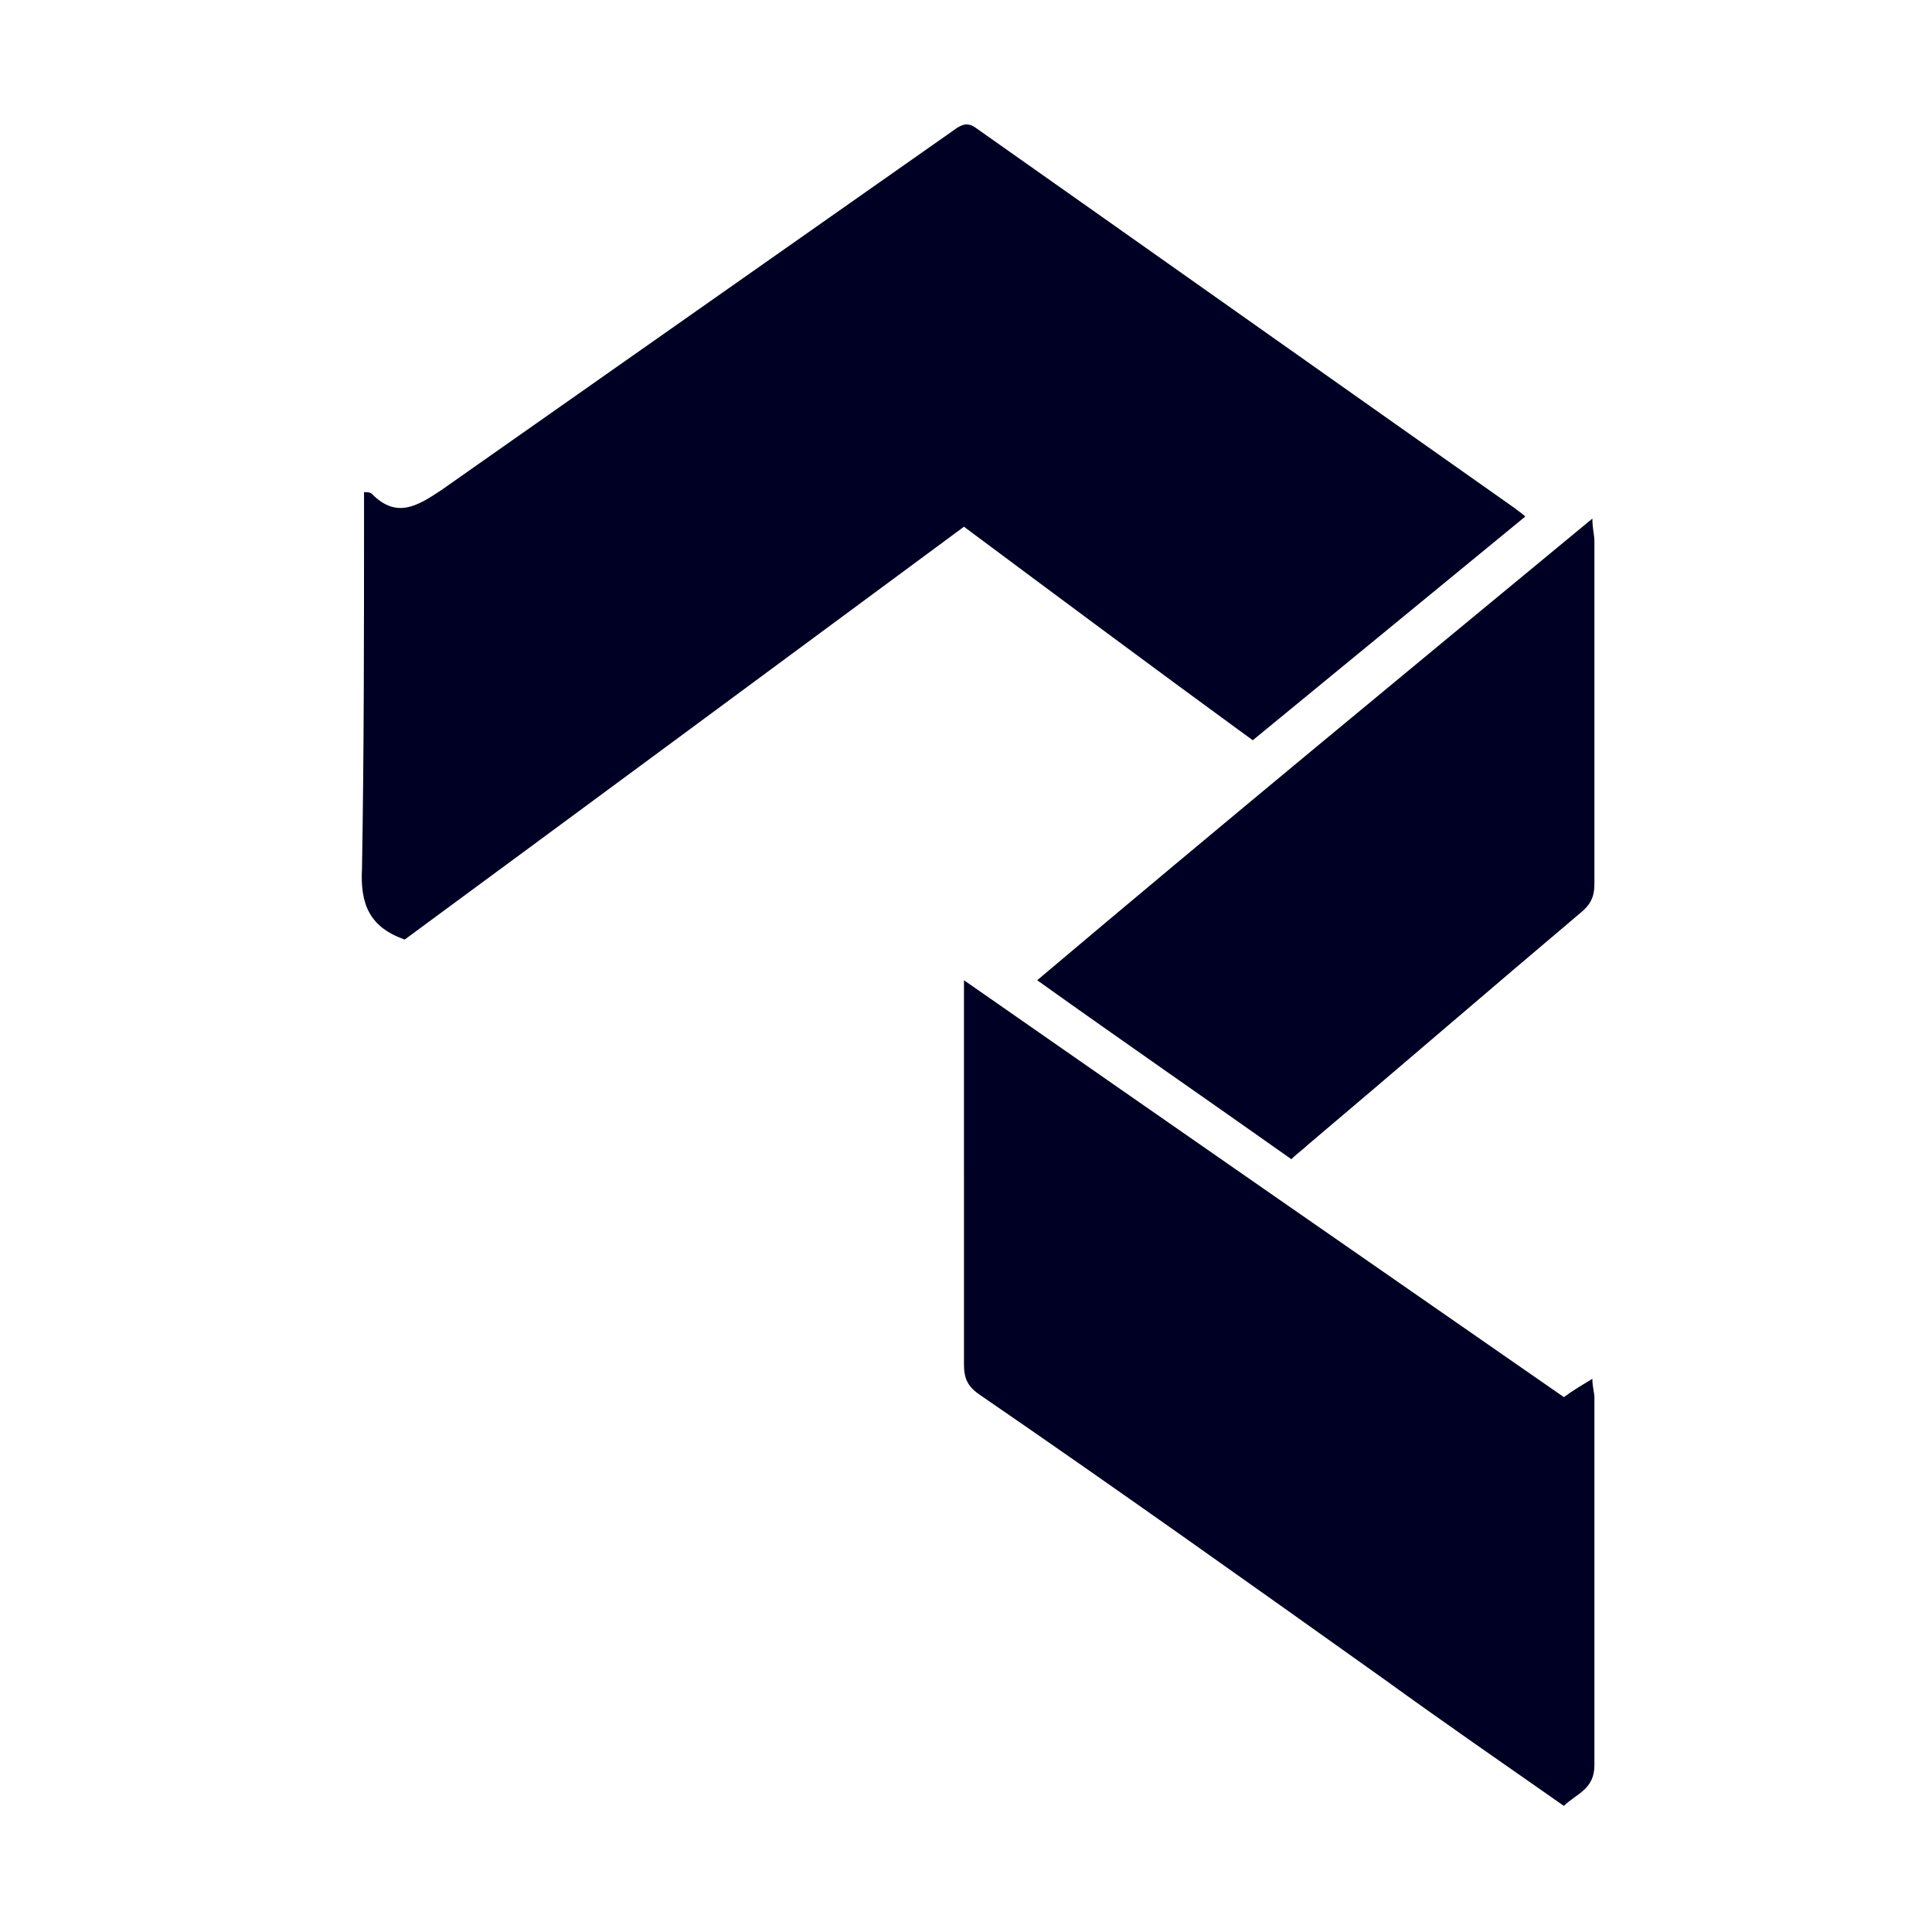 <?xml version="1.0" encoding="utf-8"?>
<!-- Generator: Adobe Illustrator 26.0.3, SVG Export Plug-In . SVG Version: 6.00 Build 0)  -->
<svg version="1.1" id="Layer_1" xmlns="http://www.w3.org/2000/svg" xmlns:xlink="http://www.w3.org/1999/xlink" x="0px" y="0px"
	 viewBox="0 0 95 95" style="enable-background:new 0 0 95 95;" xml:space="preserve">
<style type="text/css">
	.st0{display:none;}
	.st1{display:inline;}
	.st2{fill:#07549B;}
	.st3{fill:#5AC7ED;}
	.st4{fill:#189CD6;}
	.st5{fill:#000024;}
</style>
<g id="Layer_1_00000132046127168184159420000000097327008074569098_" class="st0">
	<g class="st1">
		<path class="st2" d="M89.8,16.5c0,9.9,0,19.8,0,29.6c-0.3,0.2-0.7,0.1-1.1,0.1c-9.9,0-83.7,0-83.9,0c-0.5,0.1-0.7-0.2-0.7-0.7
			c0-4.7,0-9.3,0-14c0.3,0.1,0.5,0.1,0.8,0.2c4.9,1.2,9.9,1.5,15,0.9c6-0.6,11.6-2.4,17.2-4.4c7.6-2.8,14.9-6.2,22.5-8.8
			c6.7-2.3,13.4-4,20.6-3.9C83.4,15.5,86.6,15.9,89.8,16.5z"/>
		<path class="st2" d="M89.8,49.6c0,4.8,0,9.7,0,14.5c-0.3,0-0.7-0.1-1-0.1c-5.2-1.2-10.5-1.4-15.8-0.7c-6.2,0.8-12.1,2.8-18,5
			c-7,2.7-13.9,5.8-21.1,8.3c-5.2,1.8-10.5,3.2-16.1,3.6c-4.6,0.4-9.2,0-13.7-0.9c0-0.1,0-0.2,0-0.3c0-9.5,0-19.1,0-28.6
			c0-1,0.5-0.8,1.1-0.8c27.8,0,55.7,0,83.5,0C89.1,49.5,89.4,49.4,89.8,49.6z"/>
		<path class="st3" d="M89.8,16.5c-3.2-0.6-6.4-0.9-9.6-1c-7.1-0.1-13.9,1.6-20.6,3.9c-7.6,2.6-14.9,6-22.5,8.8
			c-5.6,2.1-11.2,3.8-17.2,4.4c-5.1,0.5-10.1,0.2-15-0.9c-0.3-0.1-0.5-0.1-0.8-0.2c0-7.4,0-14.8,0-22.2C4.1,7.8,3.9,8,5.5,8
			c28.1,0,56.2,0,84.3,0C89.8,10.8,89.8,13.6,89.8,16.5z"/>
		<path class="st4" d="M4.1,79.3c4.5,0.9,9.1,1.2,13.7,0.9c5.5-0.4,10.8-1.8,16.1-3.6c7.2-2.4,14-5.6,21.1-8.3
			c5.8-2.2,11.8-4.2,18-5c5.3-0.7,10.6-0.5,15.8,0.7c0.3,0.1,0.7,0.1,1,0.1c0,7.9,0,15.7,0,23.6c-0.5,0-0.9,0-1.4,0
			c-27.5,0-83.2,0-83.6,0c-0.5,0-0.7-0.2-0.7-0.7C4.1,84.4,4.1,81.8,4.1,79.3z"/>
	</g>
</g>
<g id="IA0SVk_00000022539555700721202260000014228824089292313269_">
	<g>
		<path class="st5" d="M61.6,36.4c-4.8-3.5-9.5-7-14.2-10.5C38.2,32.7,29,39.5,19.9,46.2c-1.7-0.6-2.2-1.7-2.1-3.5
			c0.1-5.8,0.1-11.6,0.1-17.4c0-0.3,0-0.7,0-1.1c0.2,0,0.3,0,0.4,0.1c1.2,1.2,2.2,0.6,3.4-0.2c8.4-5.9,16.8-11.8,25.2-17.7
			C47.3,6.1,47.6,6,48,6.3c8.8,6.2,17.7,12.5,26.5,18.7c0.1,0.1,0.3,0.2,0.5,0.4C70.5,29.1,66.1,32.7,61.6,36.4z"/>
		<path class="st5" d="M47.4,48.2c9.9,6.9,19.7,13.7,29.5,20.5c0.4-0.3,0.9-0.6,1.4-0.9c0,0.4,0.1,0.7,0.1,0.9c0,6,0,12.1,0,18.1
			c0,1.2-0.9,1.4-1.5,2c-3-2.1-5.9-4.1-8.8-6.2c-6.6-4.7-13.2-9.4-19.9-14c-0.6-0.4-0.8-0.8-0.8-1.5C47.4,60.9,47.4,54.7,47.4,48.2z
			"/>
		<path class="st5" d="M78.3,25.5c0,0.5,0.1,0.8,0.1,1.1c0,5.6,0,11.3,0,16.9c0,0.6-0.2,1-0.7,1.4c-4.5,3.8-8.9,7.6-13.4,11.4
			c-0.2,0.2-0.5,0.4-0.8,0.7c-4.1-2.9-8.3-5.8-12.5-8.8C60,40.6,69.1,33.1,78.3,25.5z"/>
	</g>
</g>
</svg>
